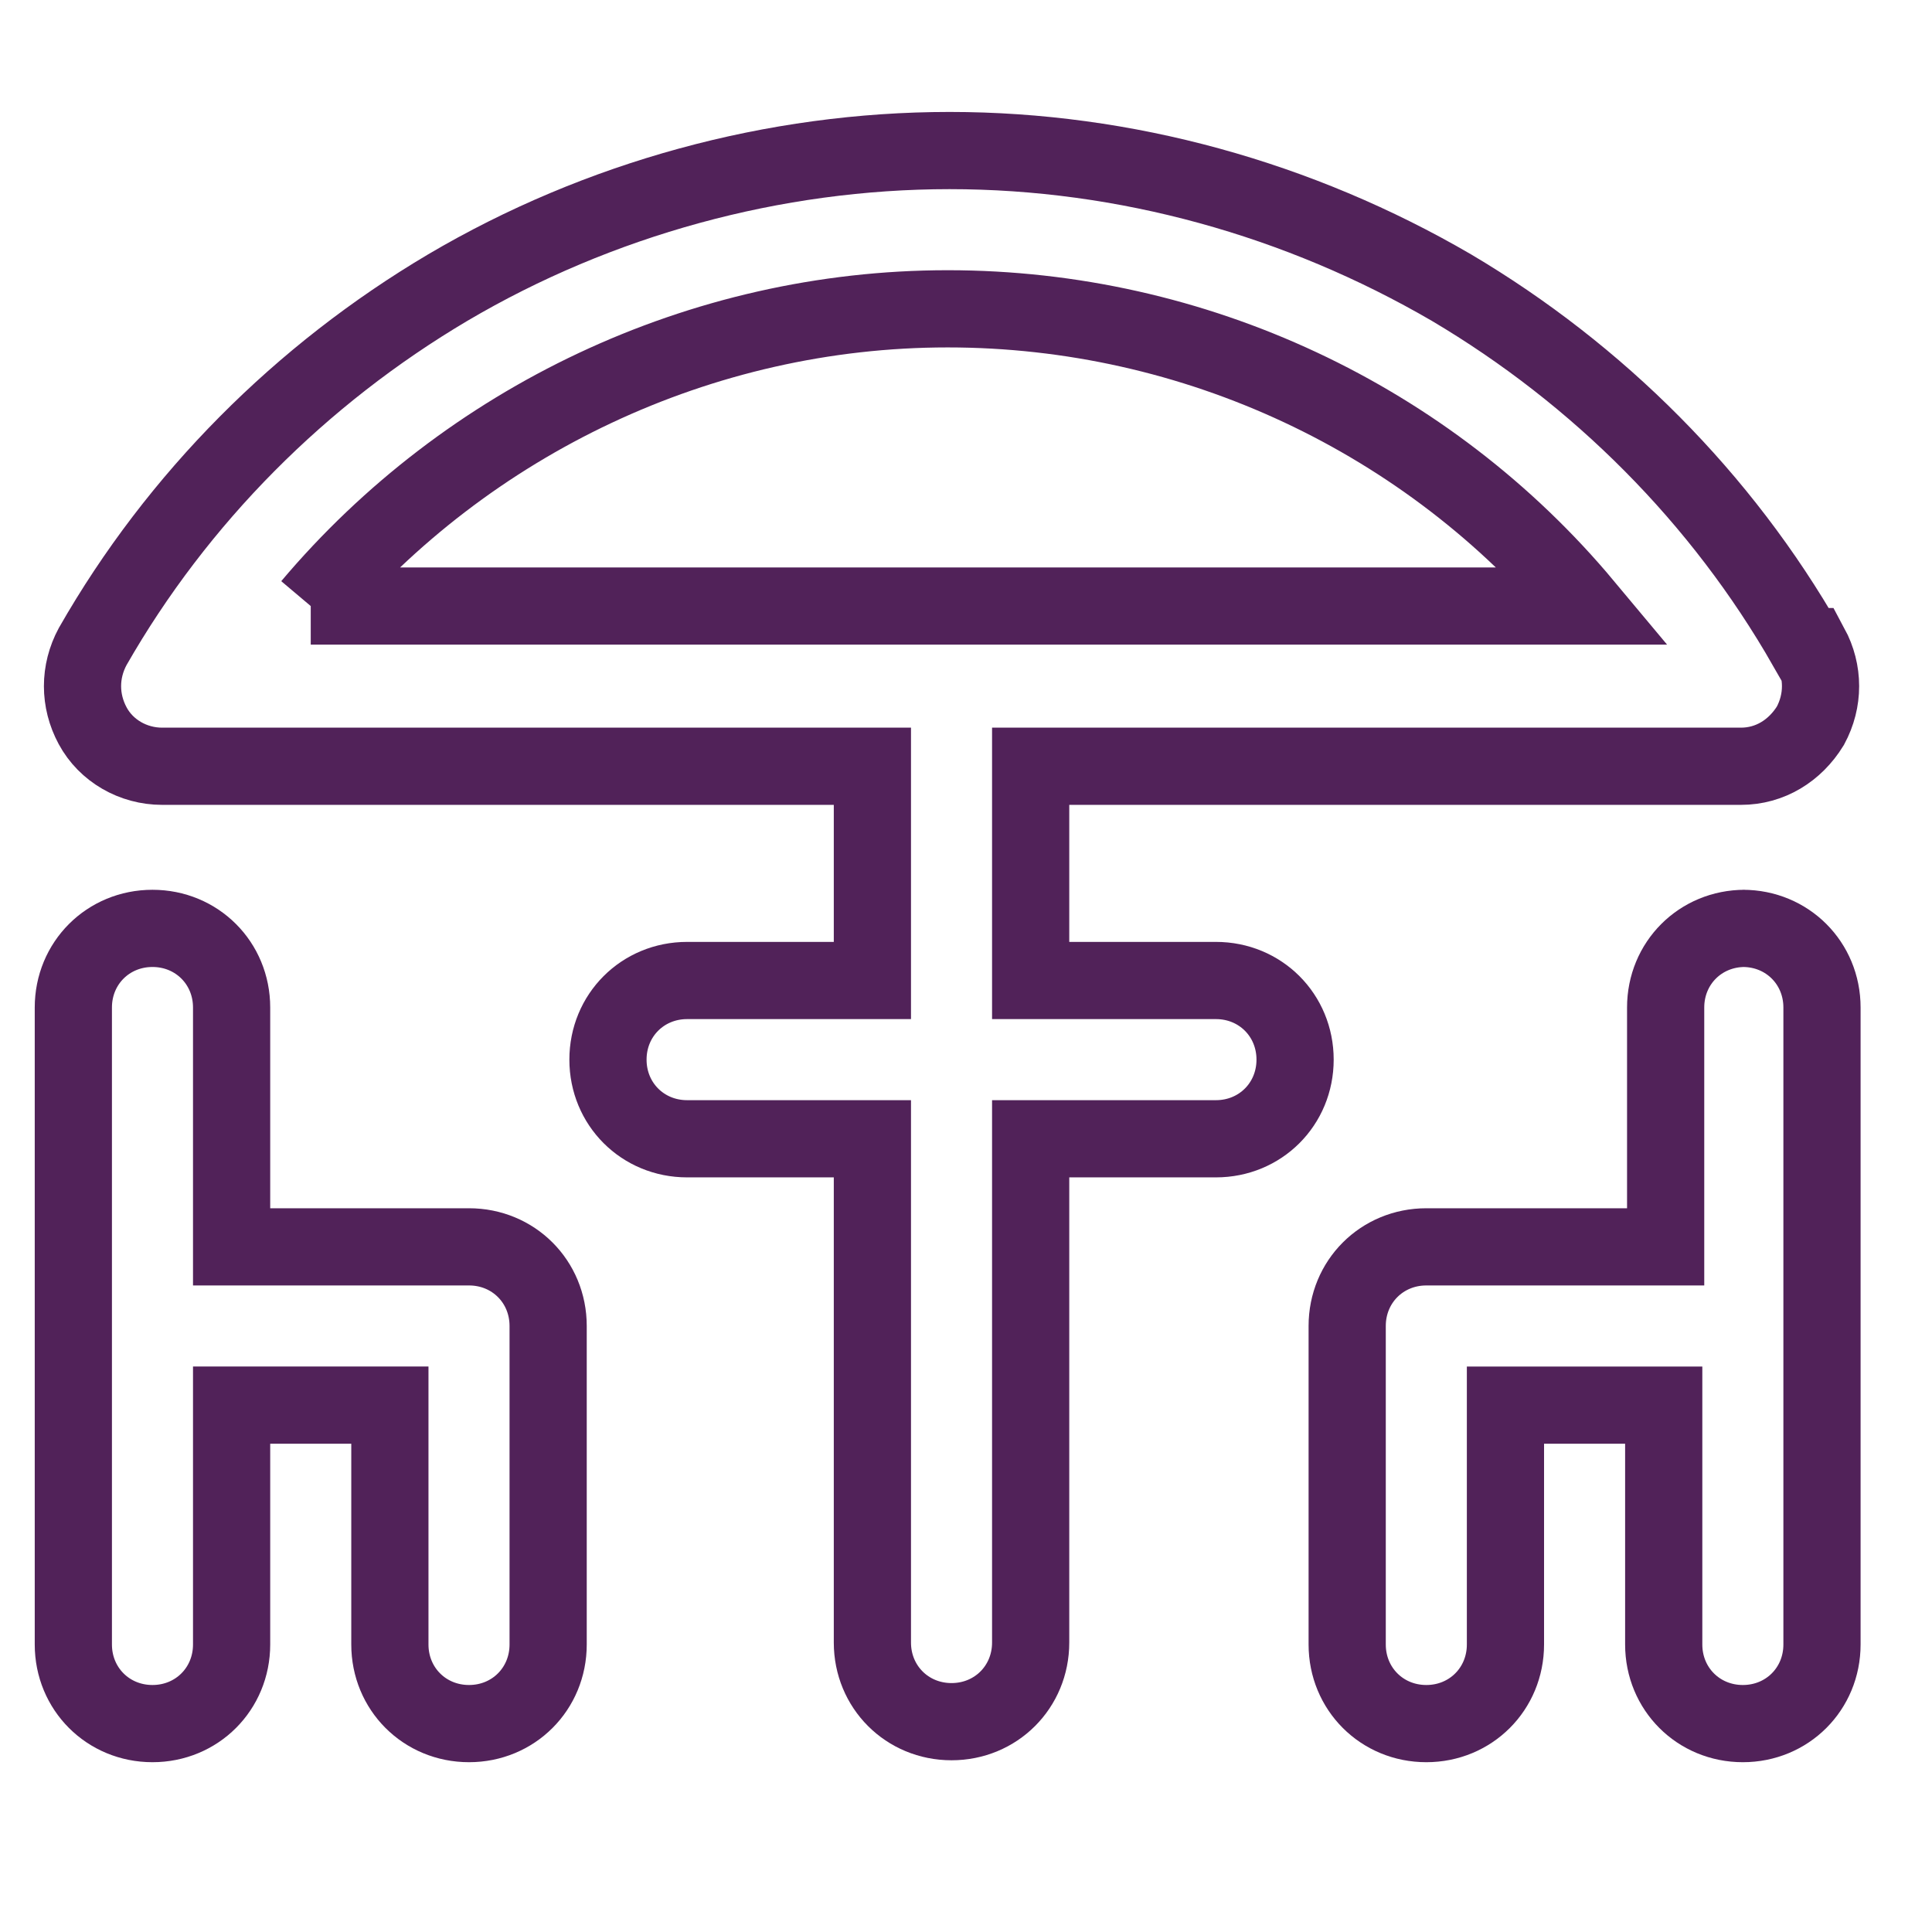 <?xml version="1.0" encoding="UTF-8"?>
<svg id="_2" data-name="2" xmlns="http://www.w3.org/2000/svg" viewBox="0 0 10.01 9.87">
  <defs>
    <style>
      .cls-1 {
        fill: none;
        stroke: #512259;
        stroke-miterlimit: 10;
        stroke-width: .4px;
      }
    </style>
  </defs>
  <g id="SVGRepo_iconCarrier" data-name="SVGRepo iconCarrier">
    <path class="cls-1" d="m2.44,6.46h-1.24v-1.24c0-.23-.18-.41-.41-.41-.23,0-.41.18-.41.41v3.3c0,.23.18.41.41.41s.41-.18.41-.41v-1.24h.82v1.24c0,.23.18.41.41.41s.41-.18.41-.41v-1.65c0-.23-.18-.41-.41-.41Z"/>
    <path class="cls-1" d="m9.04,4.81c-.23,0-.41.18-.41.41v1.24h-1.24c-.23,0-.41.18-.41.41v1.65c0,.23.18.41.41.41s.41-.18.41-.41v-1.24h.82v1.24c0,.23.18.41.41.41s.41-.18.41-.41v-3.3c0-.23-.18-.41-.41-.41Z"/>
    <path class="cls-1" d="m9.36,3.35c-.44-.77-1.08-1.41-1.84-1.86-.79-.46-1.69-.71-2.6-.71s-1.82.25-2.6.71c-.76.45-1.4,1.09-1.84,1.86-.07.13-.07.28,0,.41.07.13.21.21.36.21h3.68v1.11h-.96c-.23,0-.41.18-.41.41s.18.41.41.41h.96v2.61c0,.23.18.41.41.41s.41-.18.41-.41v-2.61h.96c.23,0,.41-.18.41-.41s-.18-.41-.41-.41h-.96v-1.11h3.68c.15,0,.28-.08.36-.21.07-.13.07-.28,0-.41Zm-7.75-.21c.81-.96,2.02-1.54,3.3-1.54s2.49.57,3.3,1.54H1.61Z"/>
  </g>
</svg>